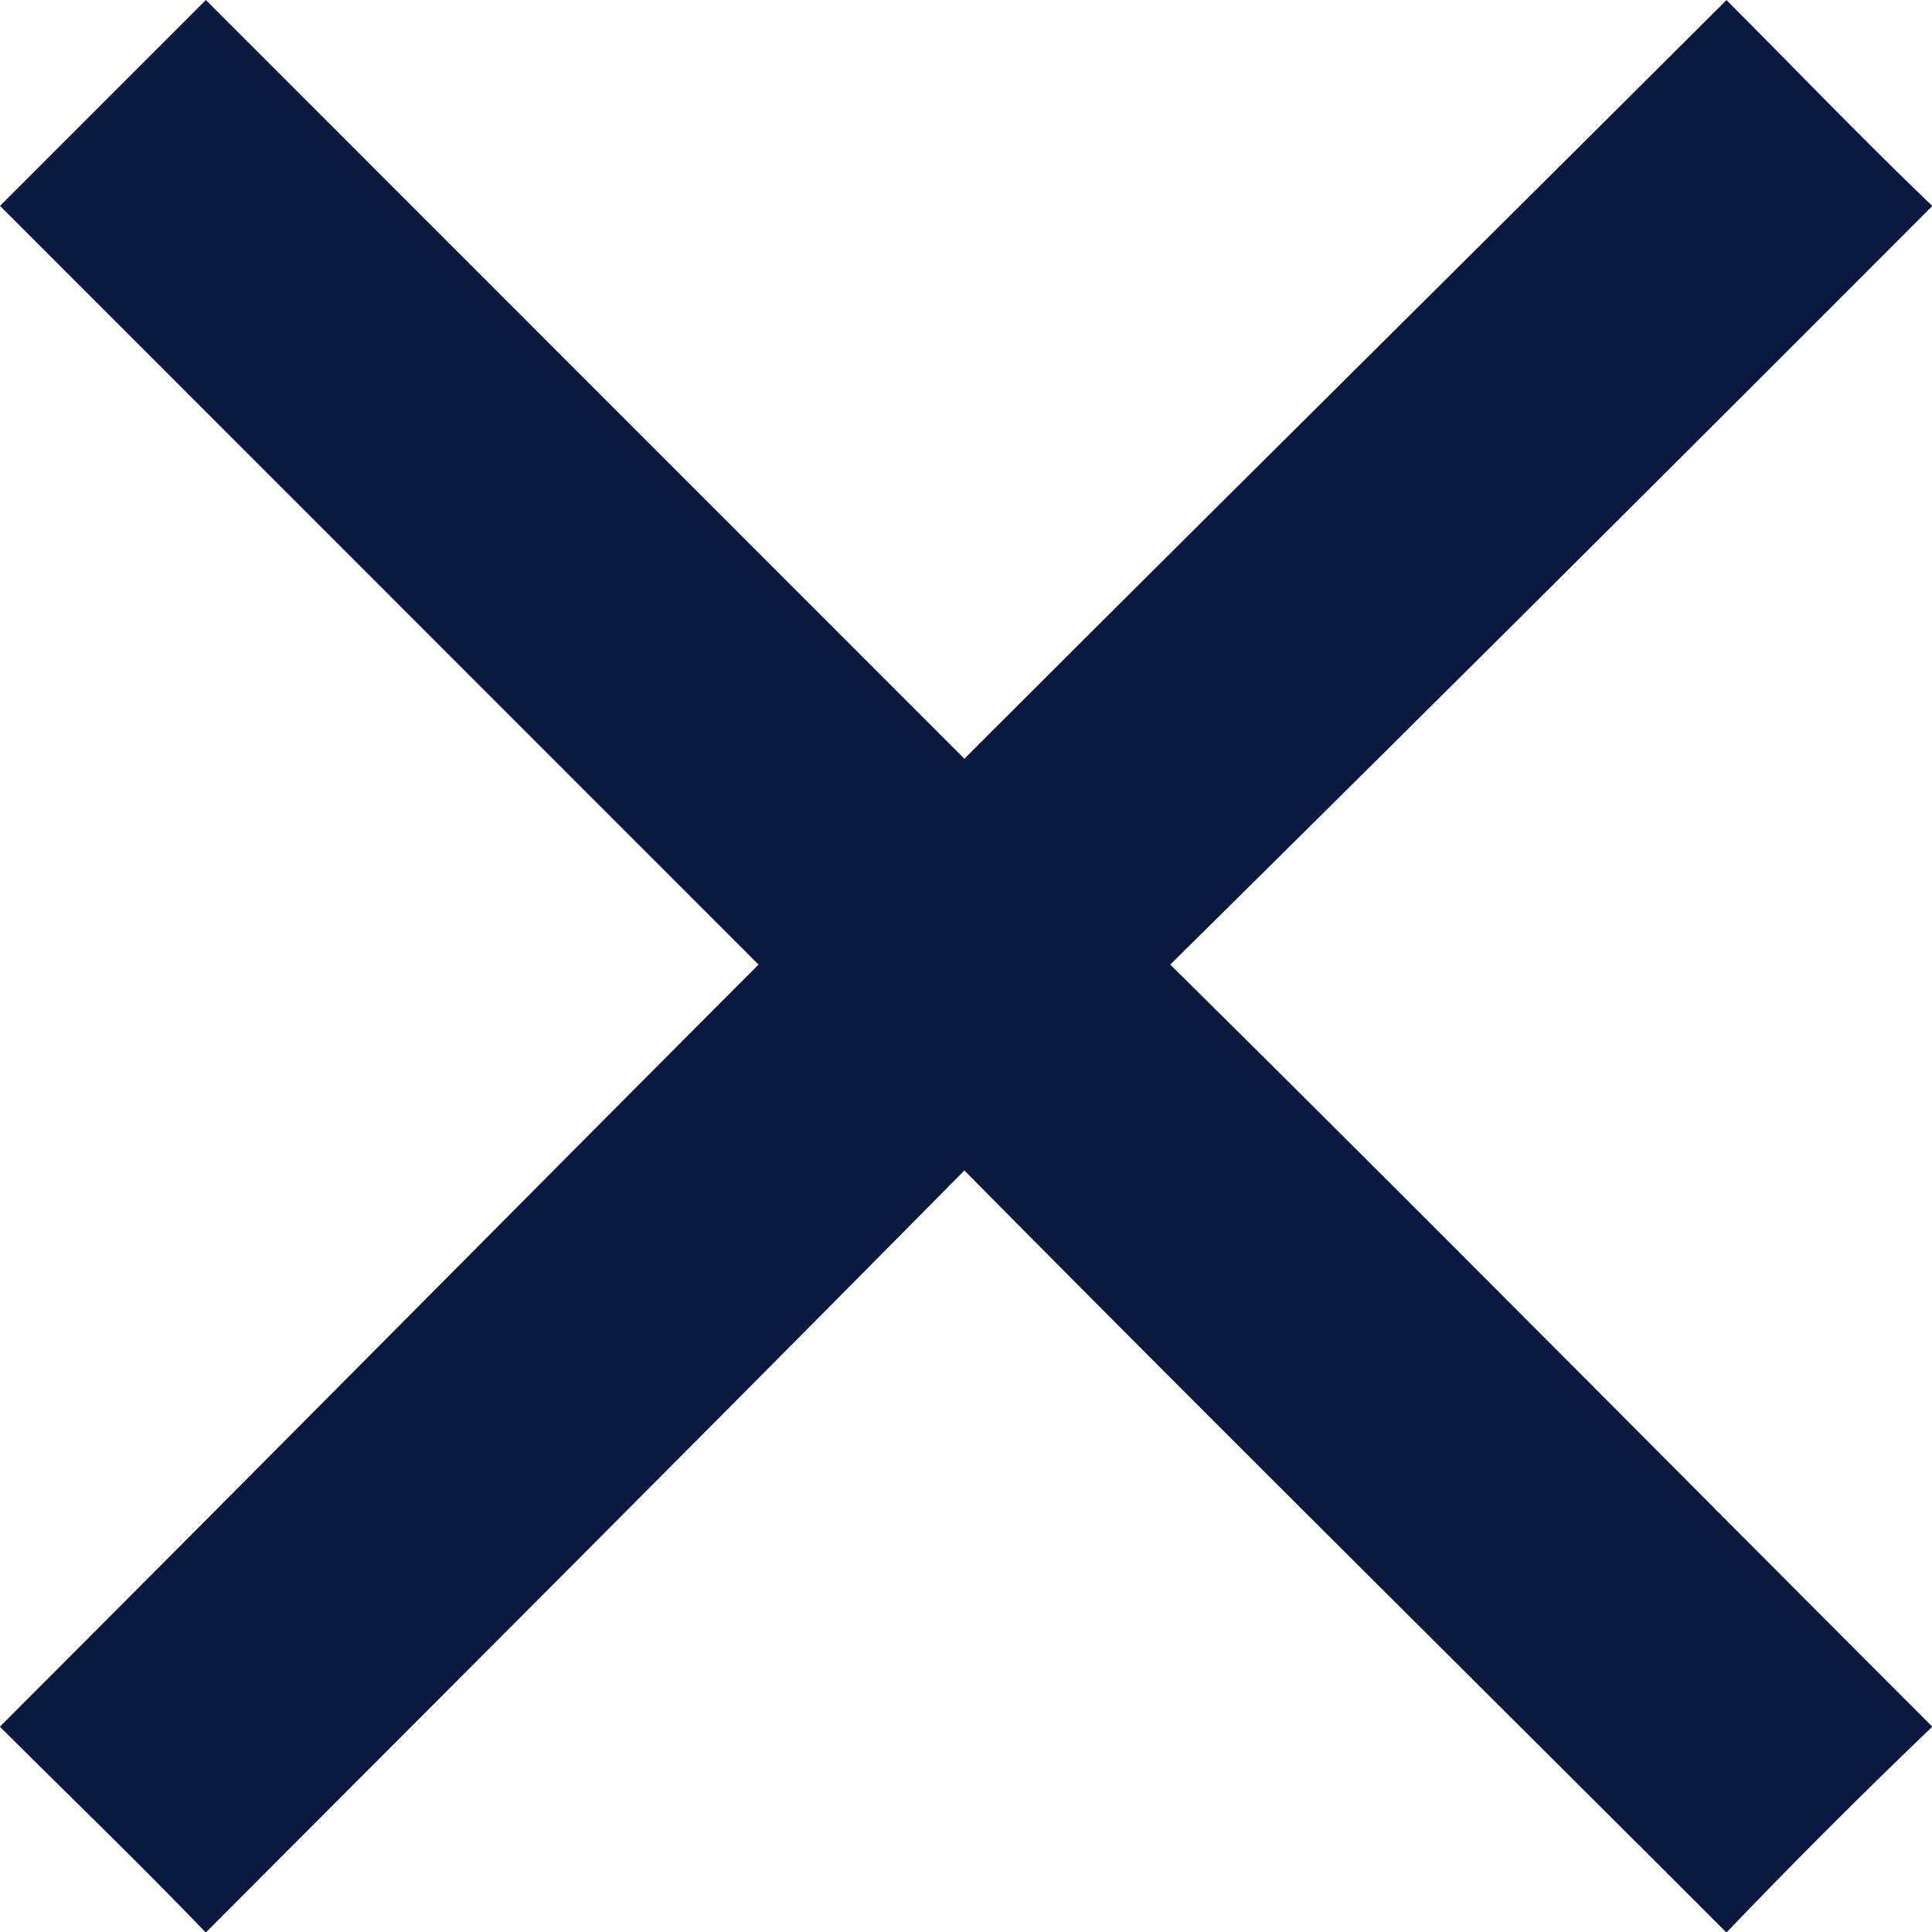 <svg xmlns="http://www.w3.org/2000/svg" width="18" height="18"><path d="M0 1.918L1.918 0l7.067 7.069c2.356-2.356 4.74-4.713 7.1-7.068.63.63 1.26 1.288 1.918 1.918a1481.682 1481.682 0 01-7.1 7.068c2.384 2.356 4.74 4.74 7.1 7.1-.657.63-1.288 1.26-1.918 1.918-2.356-2.356-4.74-4.713-7.1-7.1-2.356 2.384-4.713 4.74-7.068 7.1-.63-.657-1.288-1.288-1.918-1.918 2.356-2.356 4.713-4.74 7.068-7.1z" fill="#09183f" fill-rule="evenodd"/></svg>